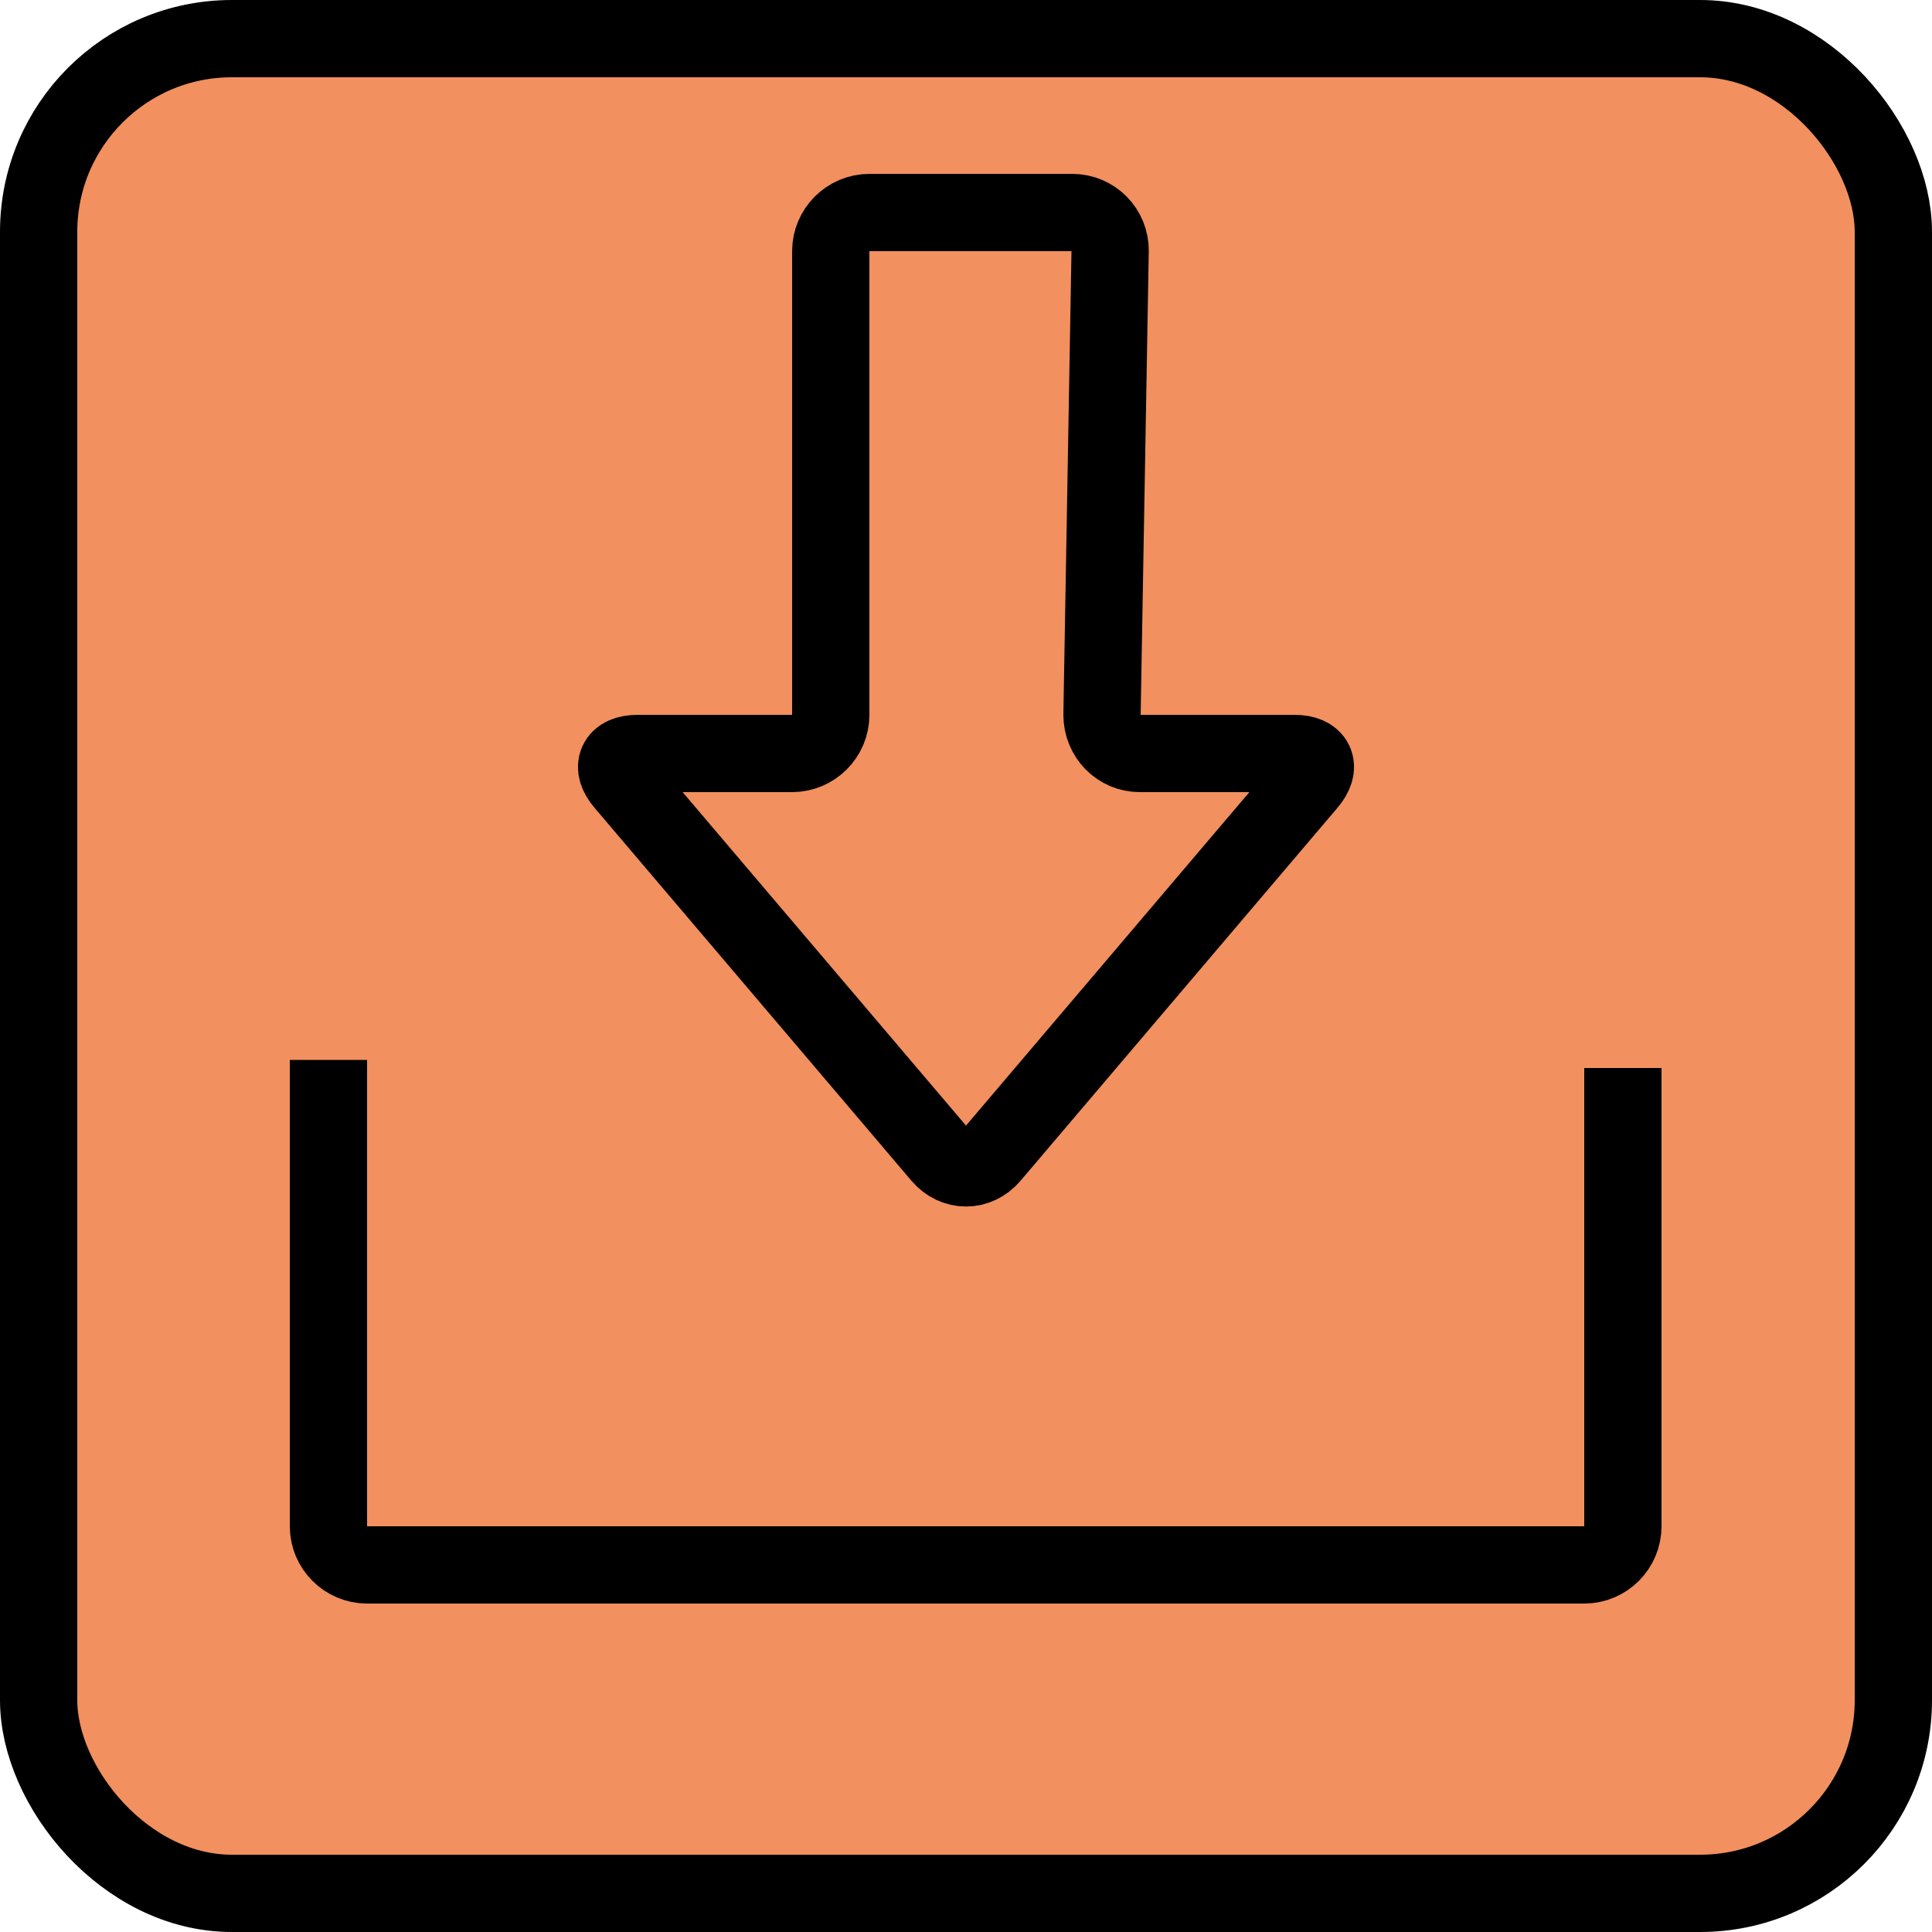 <?xml version="1.0" encoding="UTF-8"?>
<svg id="Layer_1" xmlns="http://www.w3.org/2000/svg" viewBox="0 0 50 50">
  <defs>
    <style>
      .cls-1 {
        fill: #f2905f;
      }

      .cls-1, .cls-2 {
        stroke: #000;
        stroke-miterlimit: 10;
        stroke-width: 2px;
      }

      .cls-2 {
        fill: none;
      }
    </style>
  </defs>
  <rect class="cls-1" x="1" y="1" width="48" height="48" rx="5" ry="5"/>
  <path class="cls-2" d="M42,27.64v11.86c0,.55-.45,1-1,1H9.5c-.55,0-1-.45-1-1v-12.07"/>
  <path class="cls-2" d="M21.5,6.5c0-.55.45-1,1-1h5.25c.55,0,.99.45.98,1l-.21,12c0,.55.43,1,.98,1h4c.55,0,.71.34.35.76l-8.2,9.65c-.36.42-.94.42-1.3,0l-8.2-9.65c-.36-.42-.2-.76.35-.76h4c.55,0,1-.45,1-1V6.5Z"/>
</svg>